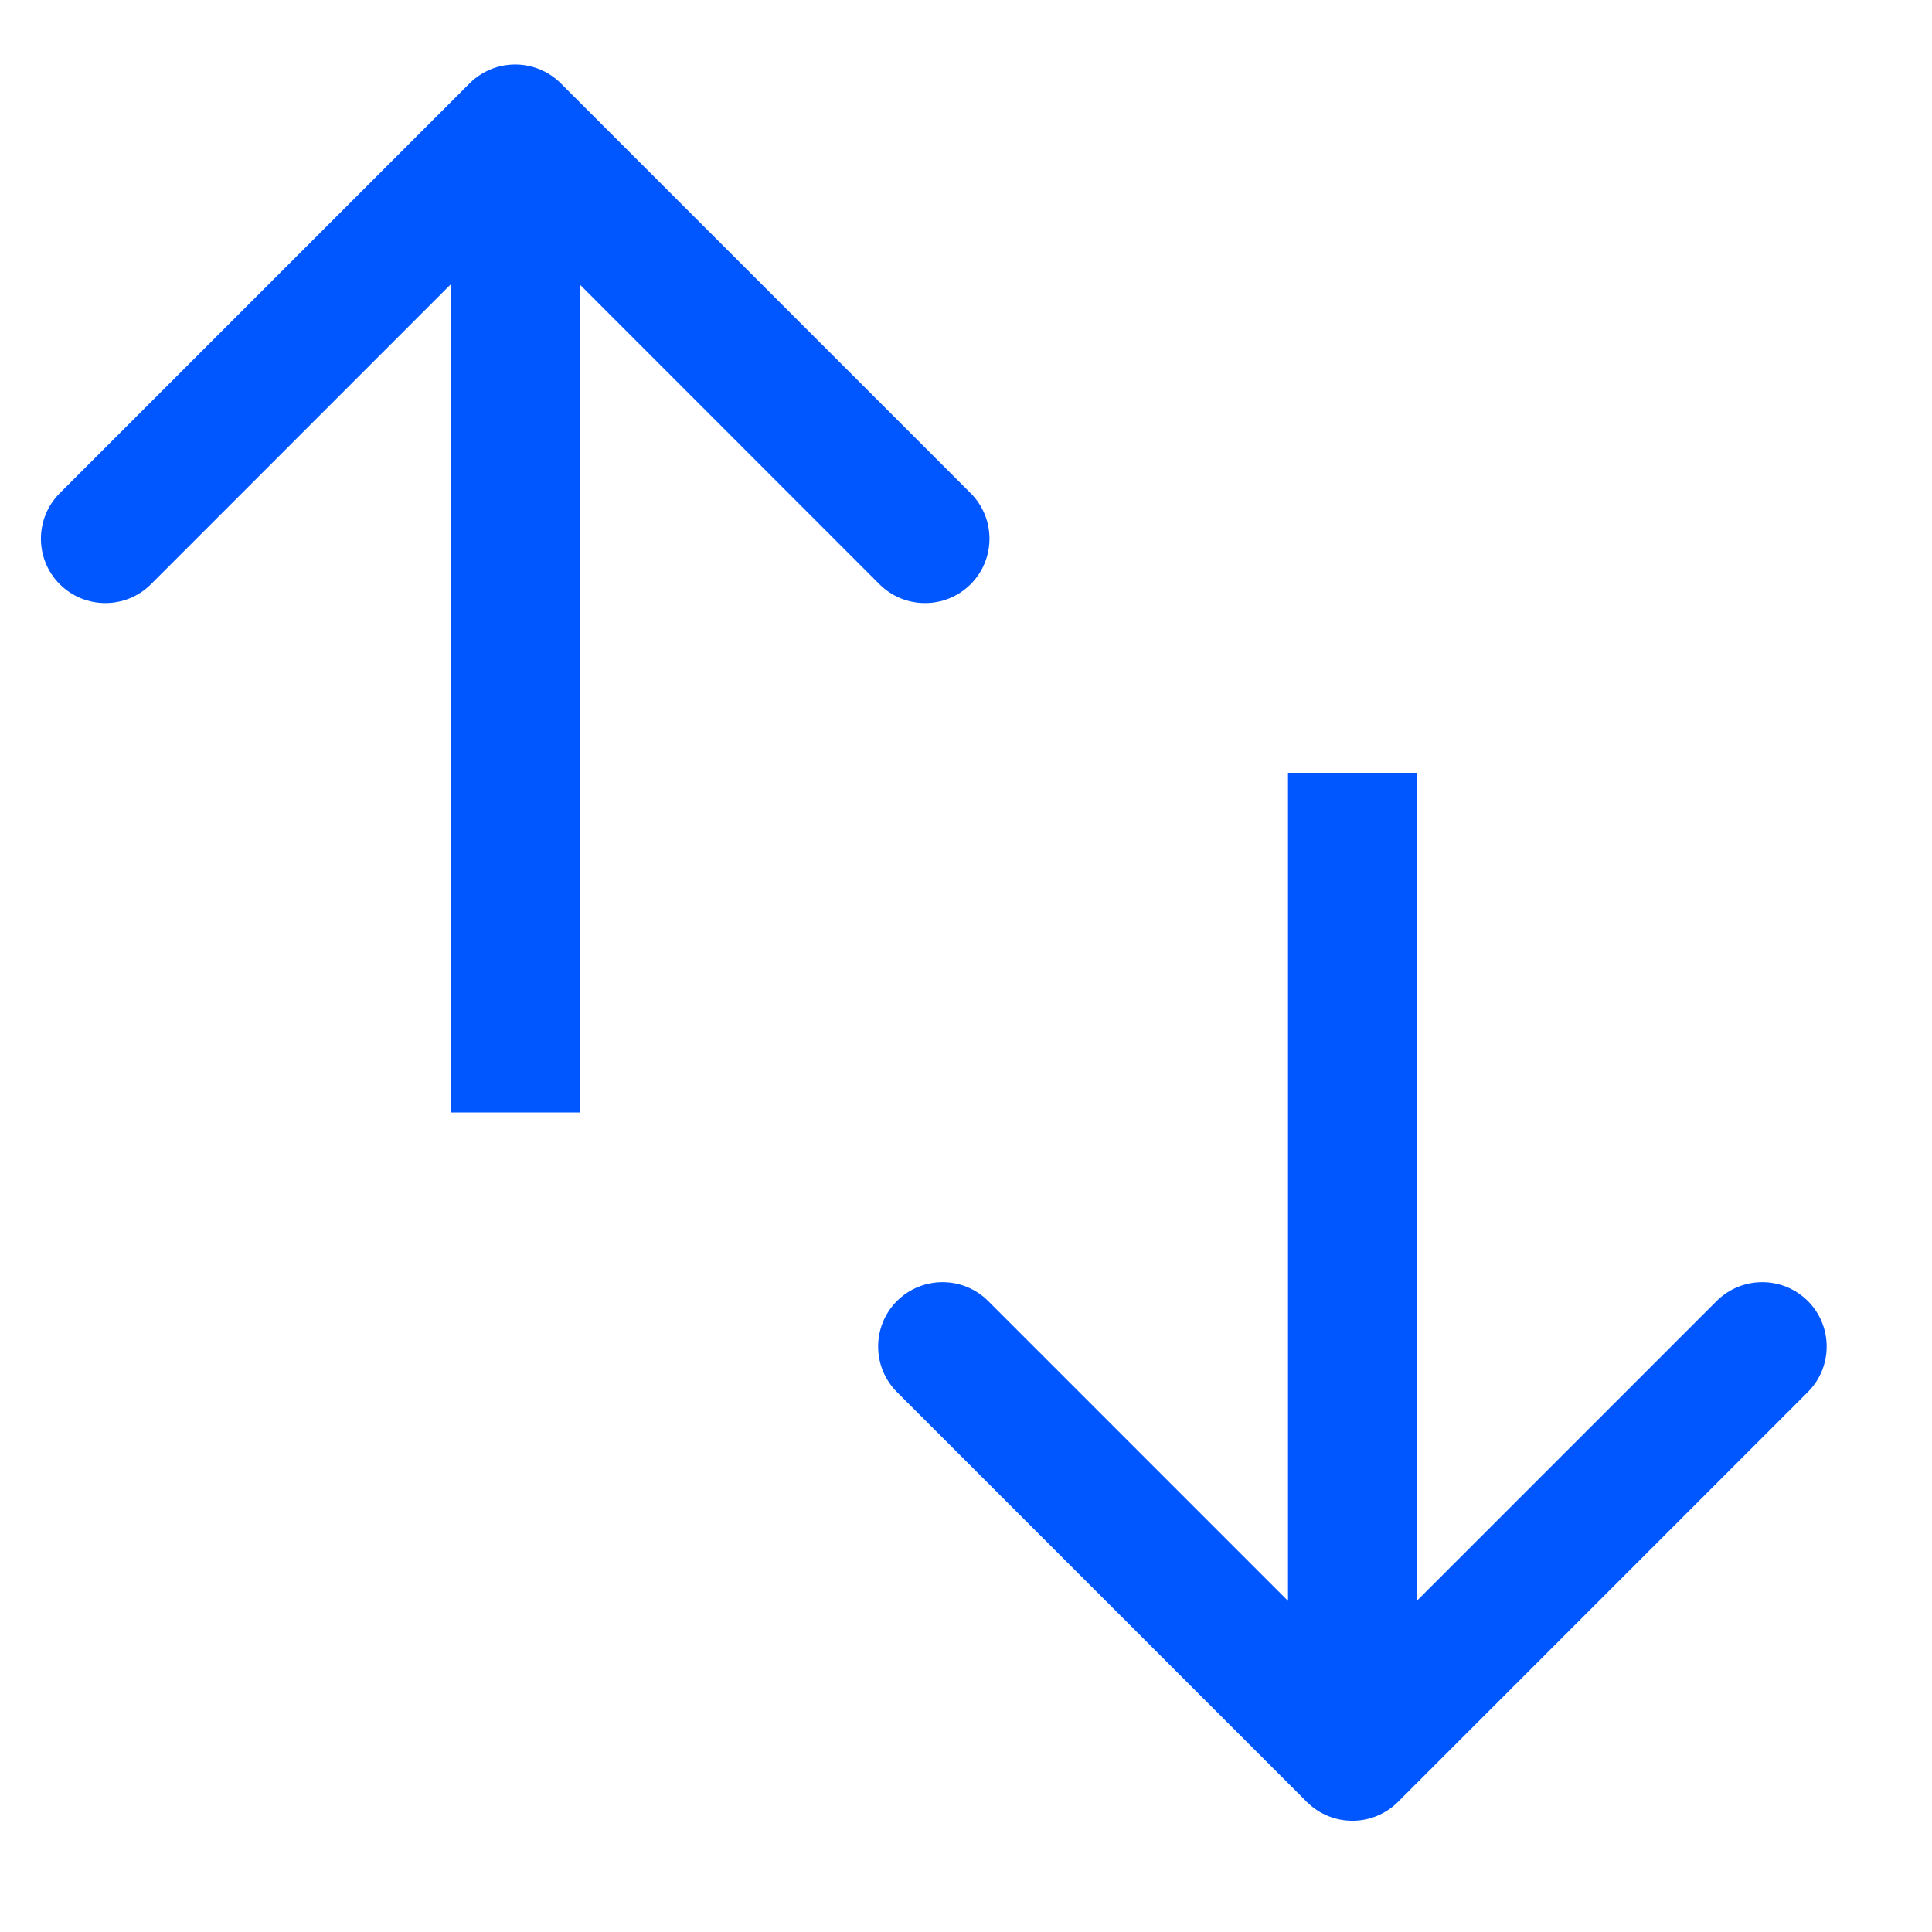 <svg width="15" height="15" viewBox="0 0 15 15" fill="none" xmlns="http://www.w3.org/2000/svg">
<g clip-path="url(#clip0_2316_2253)">
<path d="M4.354 0.647C4.158 0.452 3.842 0.452 3.646 0.647L0.464 3.829C0.269 4.024 0.269 4.341 0.464 4.536C0.66 4.731 0.976 4.731 1.172 4.536L4 1.707L6.828 4.536C7.024 4.731 7.34 4.731 7.536 4.536C7.731 4.341 7.731 4.024 7.536 3.829L4.354 0.647ZM4.5 8.637L4.5 1L3.5 1L3.5 8.637L4.5 8.637Z" fill="#0057FF"/>
<path d="M10.146 13.99C10.342 14.185 10.658 14.185 10.854 13.99L14.036 10.808C14.231 10.613 14.231 10.296 14.036 10.101C13.84 9.906 13.524 9.906 13.328 10.101L10.5 12.929L7.672 10.101C7.476 9.906 7.16 9.906 6.964 10.101C6.769 10.296 6.769 10.613 6.964 10.808L10.146 13.99ZM10 6L10 13.636L11 13.636L11 6L10 6Z" fill="#0057FF"/>
</g>
<defs>
<clipPath id="clip0_2316_2253">
<rect width="15" height="15" fill="white"/>
</clipPath>
</defs>
</svg>
